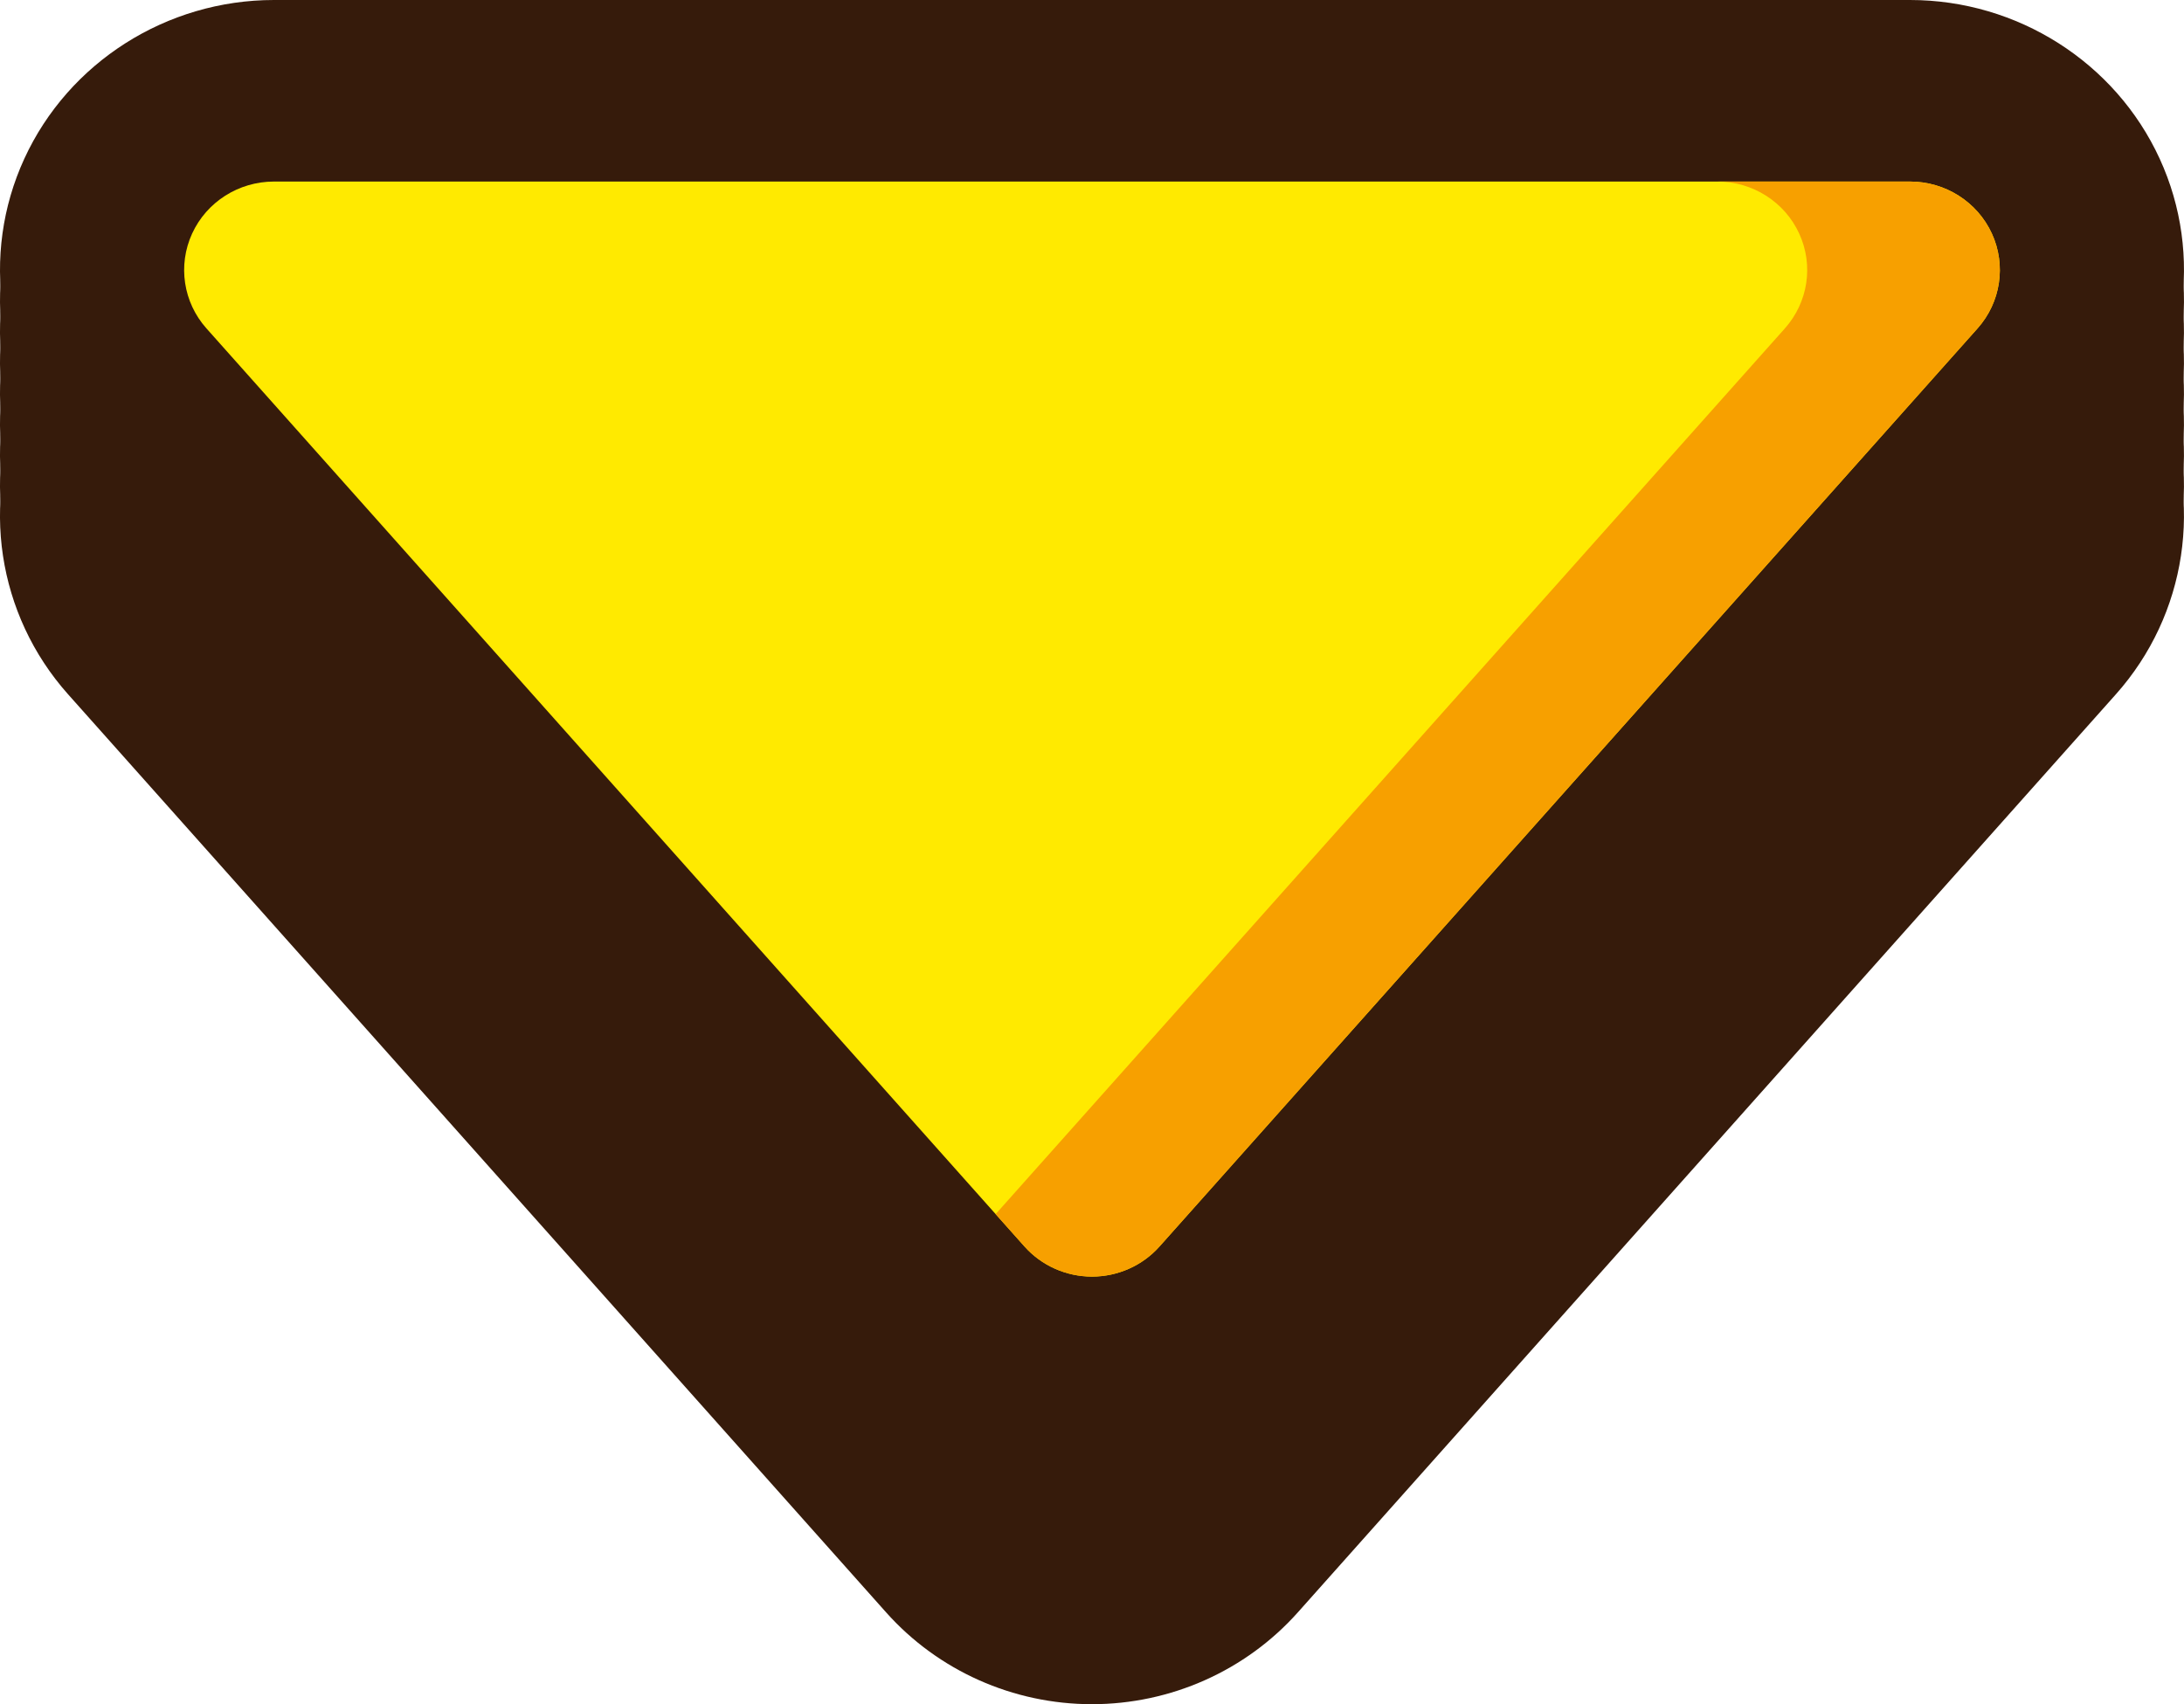 <svg width="41" height="32" viewBox="0 0 41 32" fill="none" xmlns="http://www.w3.org/2000/svg">
<g clip-path="url(#clip0_117_634)">
<path d="M35.857 0H5.143C3.127 0 1.288 1.17 0.457 2.979C-0.375 4.789 -0.053 6.923 1.277 8.416L16.634 25.655C17.611 26.752 19.02 27.38 20.5 27.38C21.98 27.38 23.389 26.752 24.365 25.655L39.722 8.416C41.052 6.923 41.375 4.789 40.543 2.979C39.712 1.17 37.873 0 35.857 0Z" fill="#361B0B"/>
<path d="M35.857 0.577H5.143C3.127 0.577 1.288 1.747 0.457 3.557C-0.375 5.366 -0.053 7.501 1.277 8.993L16.634 26.233C17.611 27.329 19.02 27.957 20.5 27.957C21.98 27.957 23.389 27.329 24.365 26.233L39.722 8.993C41.052 7.5 41.375 5.366 40.543 3.556C39.712 1.747 37.873 0.577 35.857 0.577Z" fill="#361B0B"/>
<path d="M35.857 1.155H5.143C3.127 1.155 1.288 2.324 0.456 4.134C-0.375 5.944 -0.053 8.078 1.277 9.571L16.634 26.81C17.611 27.906 19.02 28.535 20.5 28.535C21.98 28.535 23.389 27.906 24.365 26.81L39.722 9.571C41.052 8.078 41.374 5.944 40.543 4.134C39.712 2.324 37.873 1.155 35.857 1.155Z" fill="#361B0B"/>
<path d="M35.857 1.732H5.142C3.127 1.732 1.287 2.902 0.456 4.712C-0.375 6.521 -0.053 8.656 1.277 10.148L16.634 27.388C17.61 28.484 19.019 29.112 20.499 29.112C21.979 29.112 23.388 28.484 24.365 27.388L39.722 10.148C41.052 8.655 41.374 6.521 40.543 4.711C39.712 2.902 37.872 1.732 35.856 1.732H35.857Z" fill="#361B0B"/>
<path d="M35.857 2.31H5.142C3.127 2.31 1.287 3.479 0.456 5.289C-0.375 7.099 -0.053 9.233 1.277 10.726L16.634 27.965C17.61 29.061 19.019 29.69 20.499 29.69C21.979 29.69 23.388 29.061 24.365 27.965L39.722 10.726C41.052 9.233 41.374 7.099 40.543 5.289C39.712 3.479 37.872 2.31 35.856 2.31H35.857Z" fill="#361B0B"/>
<path d="M35.857 2.888H5.142C3.127 2.888 1.287 4.057 0.456 5.867C-0.375 7.677 -0.053 9.811 1.277 11.303L16.634 28.543C17.61 29.639 19.019 30.268 20.499 30.268C21.979 30.268 23.388 29.639 24.365 28.543L39.722 11.303C41.052 9.81 41.374 7.677 40.543 5.867C39.712 4.057 37.872 2.888 35.856 2.888H35.857Z" fill="#361B0B"/>
<path d="M35.857 3.465H5.142C3.127 3.465 1.287 4.635 0.456 6.444C-0.375 8.254 -0.053 10.388 1.277 11.881L16.634 29.12C17.61 30.216 19.019 30.845 20.499 30.845C21.979 30.845 23.388 30.216 24.365 29.12L39.722 11.881C41.052 10.388 41.374 8.254 40.543 6.444C39.712 4.635 37.872 3.465 35.856 3.465H35.857Z" fill="#361B0B"/>
<path d="M35.857 4.042H5.142C3.127 4.042 1.287 5.212 0.456 7.022C-0.375 8.831 -0.053 10.966 1.277 12.458L16.634 29.698C17.61 30.794 19.019 31.422 20.499 31.422C21.979 31.422 23.388 30.794 24.365 29.698L39.722 12.458C41.052 10.965 41.374 8.831 40.543 7.021C39.712 5.212 37.872 4.042 35.856 4.042H35.857Z" fill="#361B0B"/>
<path d="M35.857 4.62H5.142C3.127 4.62 1.287 5.789 0.456 7.599C-0.375 9.409 -0.053 11.543 1.277 13.036L16.634 30.275C17.61 31.371 19.019 32 20.499 32C21.979 32 23.388 31.371 24.365 30.275L39.722 13.036C41.052 11.543 41.374 9.409 40.543 7.599C39.712 5.789 37.872 4.62 35.856 4.62H35.857Z" fill="#361B0B"/>
<path d="M3.876 6.167C3.439 5.677 3.334 4.98 3.607 4.385C3.88 3.791 4.481 3.409 5.143 3.409H35.857C36.519 3.409 37.12 3.791 37.393 4.385C37.666 4.98 37.561 5.676 37.124 6.167L21.767 23.406C21.447 23.765 20.985 23.971 20.5 23.971C20.015 23.971 19.553 23.765 19.233 23.406L3.876 6.167Z" fill="#FFEA00"/>
<path d="M33.776 4.385C34.05 4.98 33.944 5.676 33.507 6.167L18.691 22.798L19.233 23.406C19.553 23.765 20.015 23.971 20.5 23.971C20.985 23.971 21.447 23.765 21.767 23.406L37.124 6.167C37.561 5.677 37.666 4.98 37.393 4.385C37.12 3.791 36.519 3.409 35.857 3.409H32.24C32.902 3.409 33.503 3.791 33.776 4.385Z" fill="#F7A000"/>
</g>
<defs>
<clipPath id="clip0_117_634">
<rect width="41" height="32" fill="white"/>
</clipPath>
</defs>
</svg>
